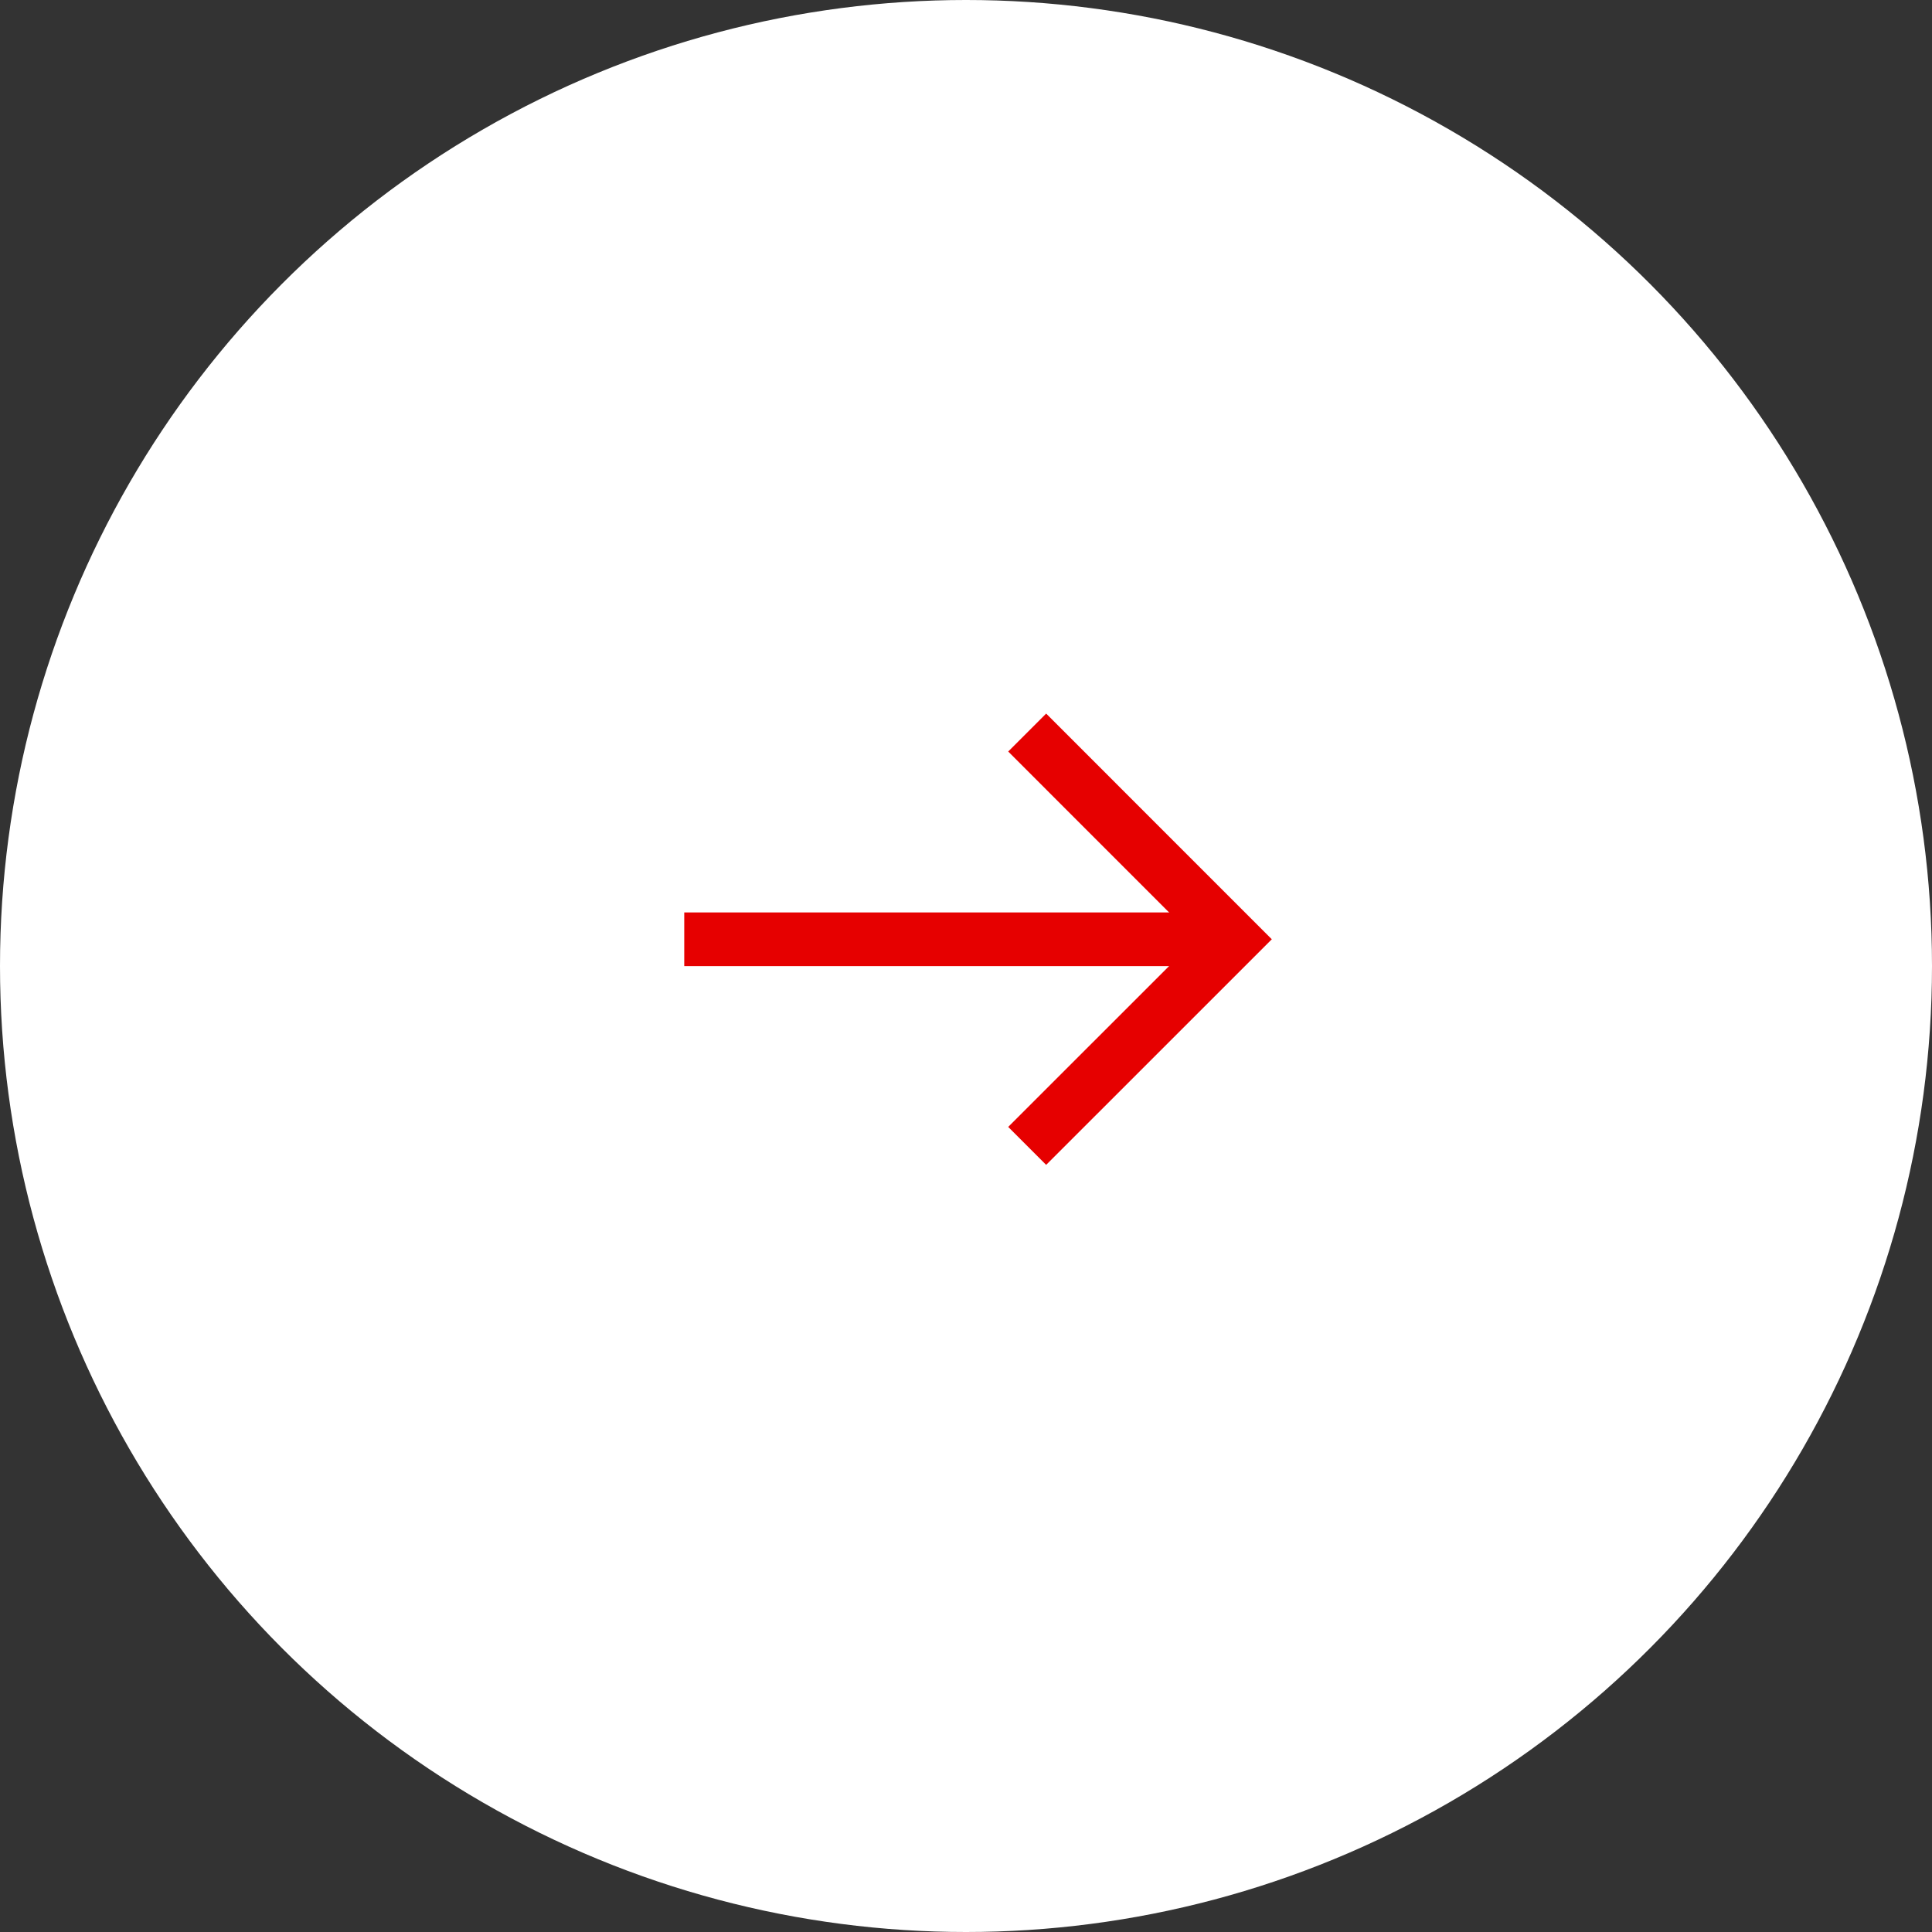 <svg xmlns="http://www.w3.org/2000/svg" width="36" height="36" viewBox="0 0 36 36">
  <rect x="0" y="0" width="36" height="36" fill="#333333" stroke="none"/>
  <g id="icon_link_w" transform="translate(-1144 -4727.822)">
    <g id="グループ_3846" data-name="グループ 3846" transform="translate(24 2806.822)">
      <circle id="楕円形_119" data-name="楕円形 119" cx="18" cy="18" r="18" transform="translate(1120 1921)" fill="#fff"/>
      <g id="グループ_3826" data-name="グループ 3826" transform="translate(26.305 288.834)">
        <g id="グループ_3802" data-name="グループ 3802" transform="translate(1106.445 1645.816)">
          <path id="パス_195013" data-name="パス 195013" d="M-11585.642-17859l3.851,3.852-3.851,3.85" transform="translate(11592.032 17859)" fill="none" stroke="#e60000" stroke-width="1"/>
          <path id="パス_195014" data-name="パス 195014" d="M-11651.406-17846.5h10.24" transform="translate(11651.406 17850.352)" fill="none" stroke="#e60000" stroke-width="1"/>
        </g>
      </g>
    </g>
  </g>
</svg>
